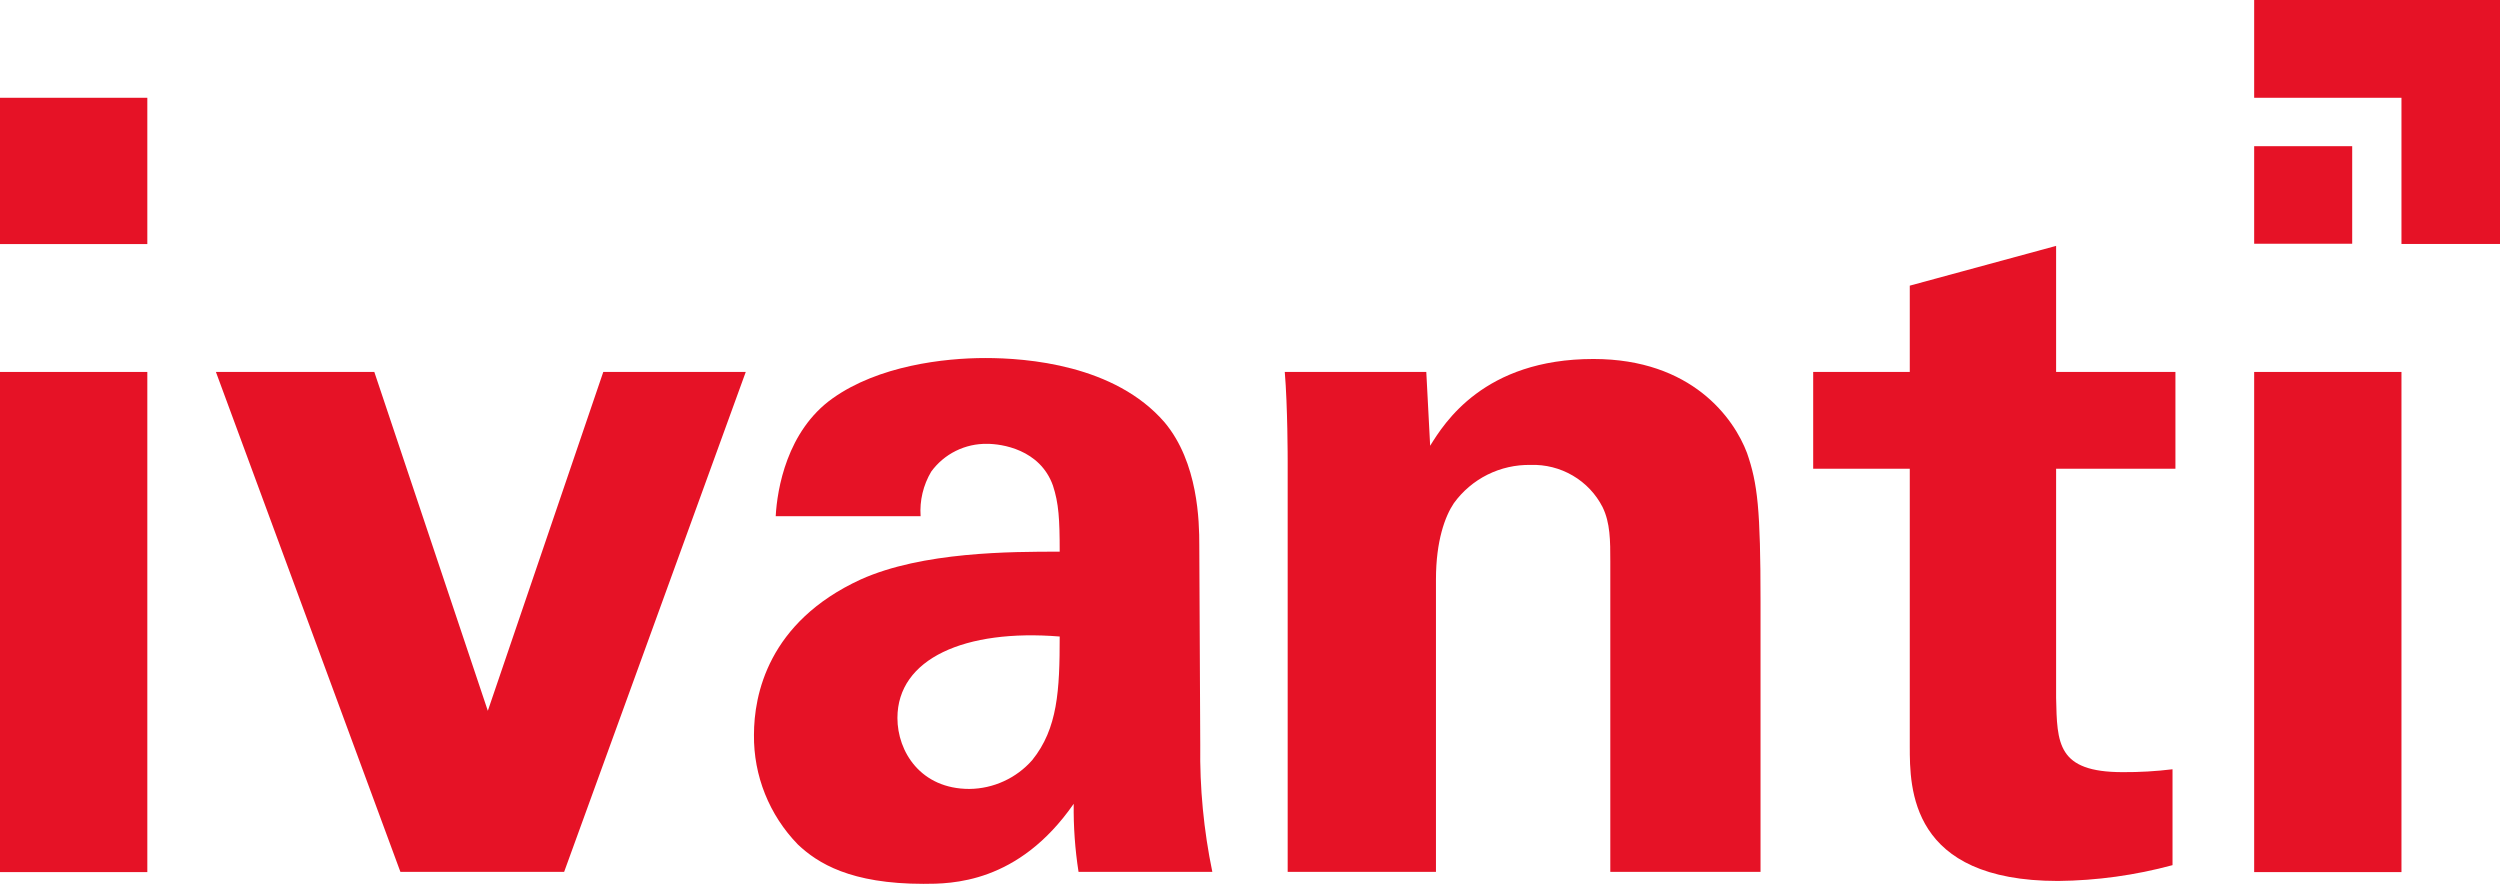 <svg width="99" height="35" viewBox="0 0 99 35" fill="none" xmlns="http://www.w3.org/2000/svg">
<path d="M95.098 3.872V9.661H99V0H89.265V3.872H95.098Z" fill="#E61226"/>
<path d="M93.147 5.789H89.265V9.652H93.147V5.789Z" fill="#E61226"/>
<path d="M5.834 3.872H0V9.665H5.834V3.872Z" fill="#E61226"/>
<path d="M47.492 21.581C47.492 20.669 47.453 18.316 46.115 16.722C44.145 14.444 40.663 14.178 39.019 14.178C37.374 14.178 34.792 14.482 32.974 15.773C31.157 17.063 30.775 19.379 30.718 20.442H36.456C36.413 19.825 36.56 19.209 36.876 18.677C37.129 18.329 37.463 18.047 37.849 17.856C38.236 17.664 38.663 17.568 39.095 17.576C39.65 17.576 41.18 17.785 41.696 19.227C41.926 19.929 41.964 20.556 41.964 21.846C40.032 21.846 36.532 21.846 34.084 22.947C30.412 24.637 29.857 27.521 29.857 29.097C29.838 30.717 30.463 32.278 31.597 33.443C32.382 34.184 33.682 35 36.57 35C37.661 35 40.319 35 42.519 31.83C42.507 32.732 42.571 33.634 42.71 34.525H48.008C47.667 32.877 47.506 31.197 47.53 29.514L47.492 21.581ZM40.874 30.103C40.564 30.456 40.182 30.74 39.753 30.936C39.325 31.133 38.859 31.237 38.387 31.242C36.456 31.242 35.538 29.761 35.538 28.433C35.538 26.079 38.215 24.902 41.964 25.206C41.964 27.332 41.888 28.85 40.874 30.103Z" fill="#E61226"/>
<path d="M81.422 9.737L75.627 11.312V14.729H71.802V18.563H75.627V29.552C75.627 31.204 75.627 34.886 81.499 34.886C83.031 34.871 84.554 34.66 86.032 34.26V30.463C85.379 30.543 84.721 30.581 84.062 30.577C81.461 30.577 81.461 29.439 81.422 27.635V18.563H86.147V14.729H81.422V9.737Z" fill="#E61226"/>
<path d="M5.834 14.729H0V34.535H5.834V14.729Z" fill="#E61226"/>
<path d="M23.89 14.729L19.318 28.148L14.823 14.729H8.55L15.856 34.526H22.34L29.532 14.729H23.89Z" fill="#E61226"/>
<path d="M69.181 17.936C68.665 16.57 67.001 14.216 63.099 14.216C58.757 14.216 57.189 16.76 56.634 17.652L56.481 14.729H50.877C50.992 16.095 50.992 18.202 50.992 18.278V34.525H56.864V22.947C56.864 21.41 57.227 20.442 57.571 19.929C57.916 19.451 58.373 19.062 58.903 18.797C59.433 18.533 60.019 18.4 60.612 18.411C61.198 18.391 61.778 18.538 62.283 18.834C62.788 19.13 63.197 19.562 63.462 20.081C63.768 20.708 63.768 21.41 63.768 22.245V34.525H69.717V23.839C69.717 20.157 69.602 19.151 69.181 17.936Z" fill="#E61226"/>
<path d="M95.098 14.729H89.265V34.535H95.098V14.729Z" fill="#E61226"/>
</svg>
